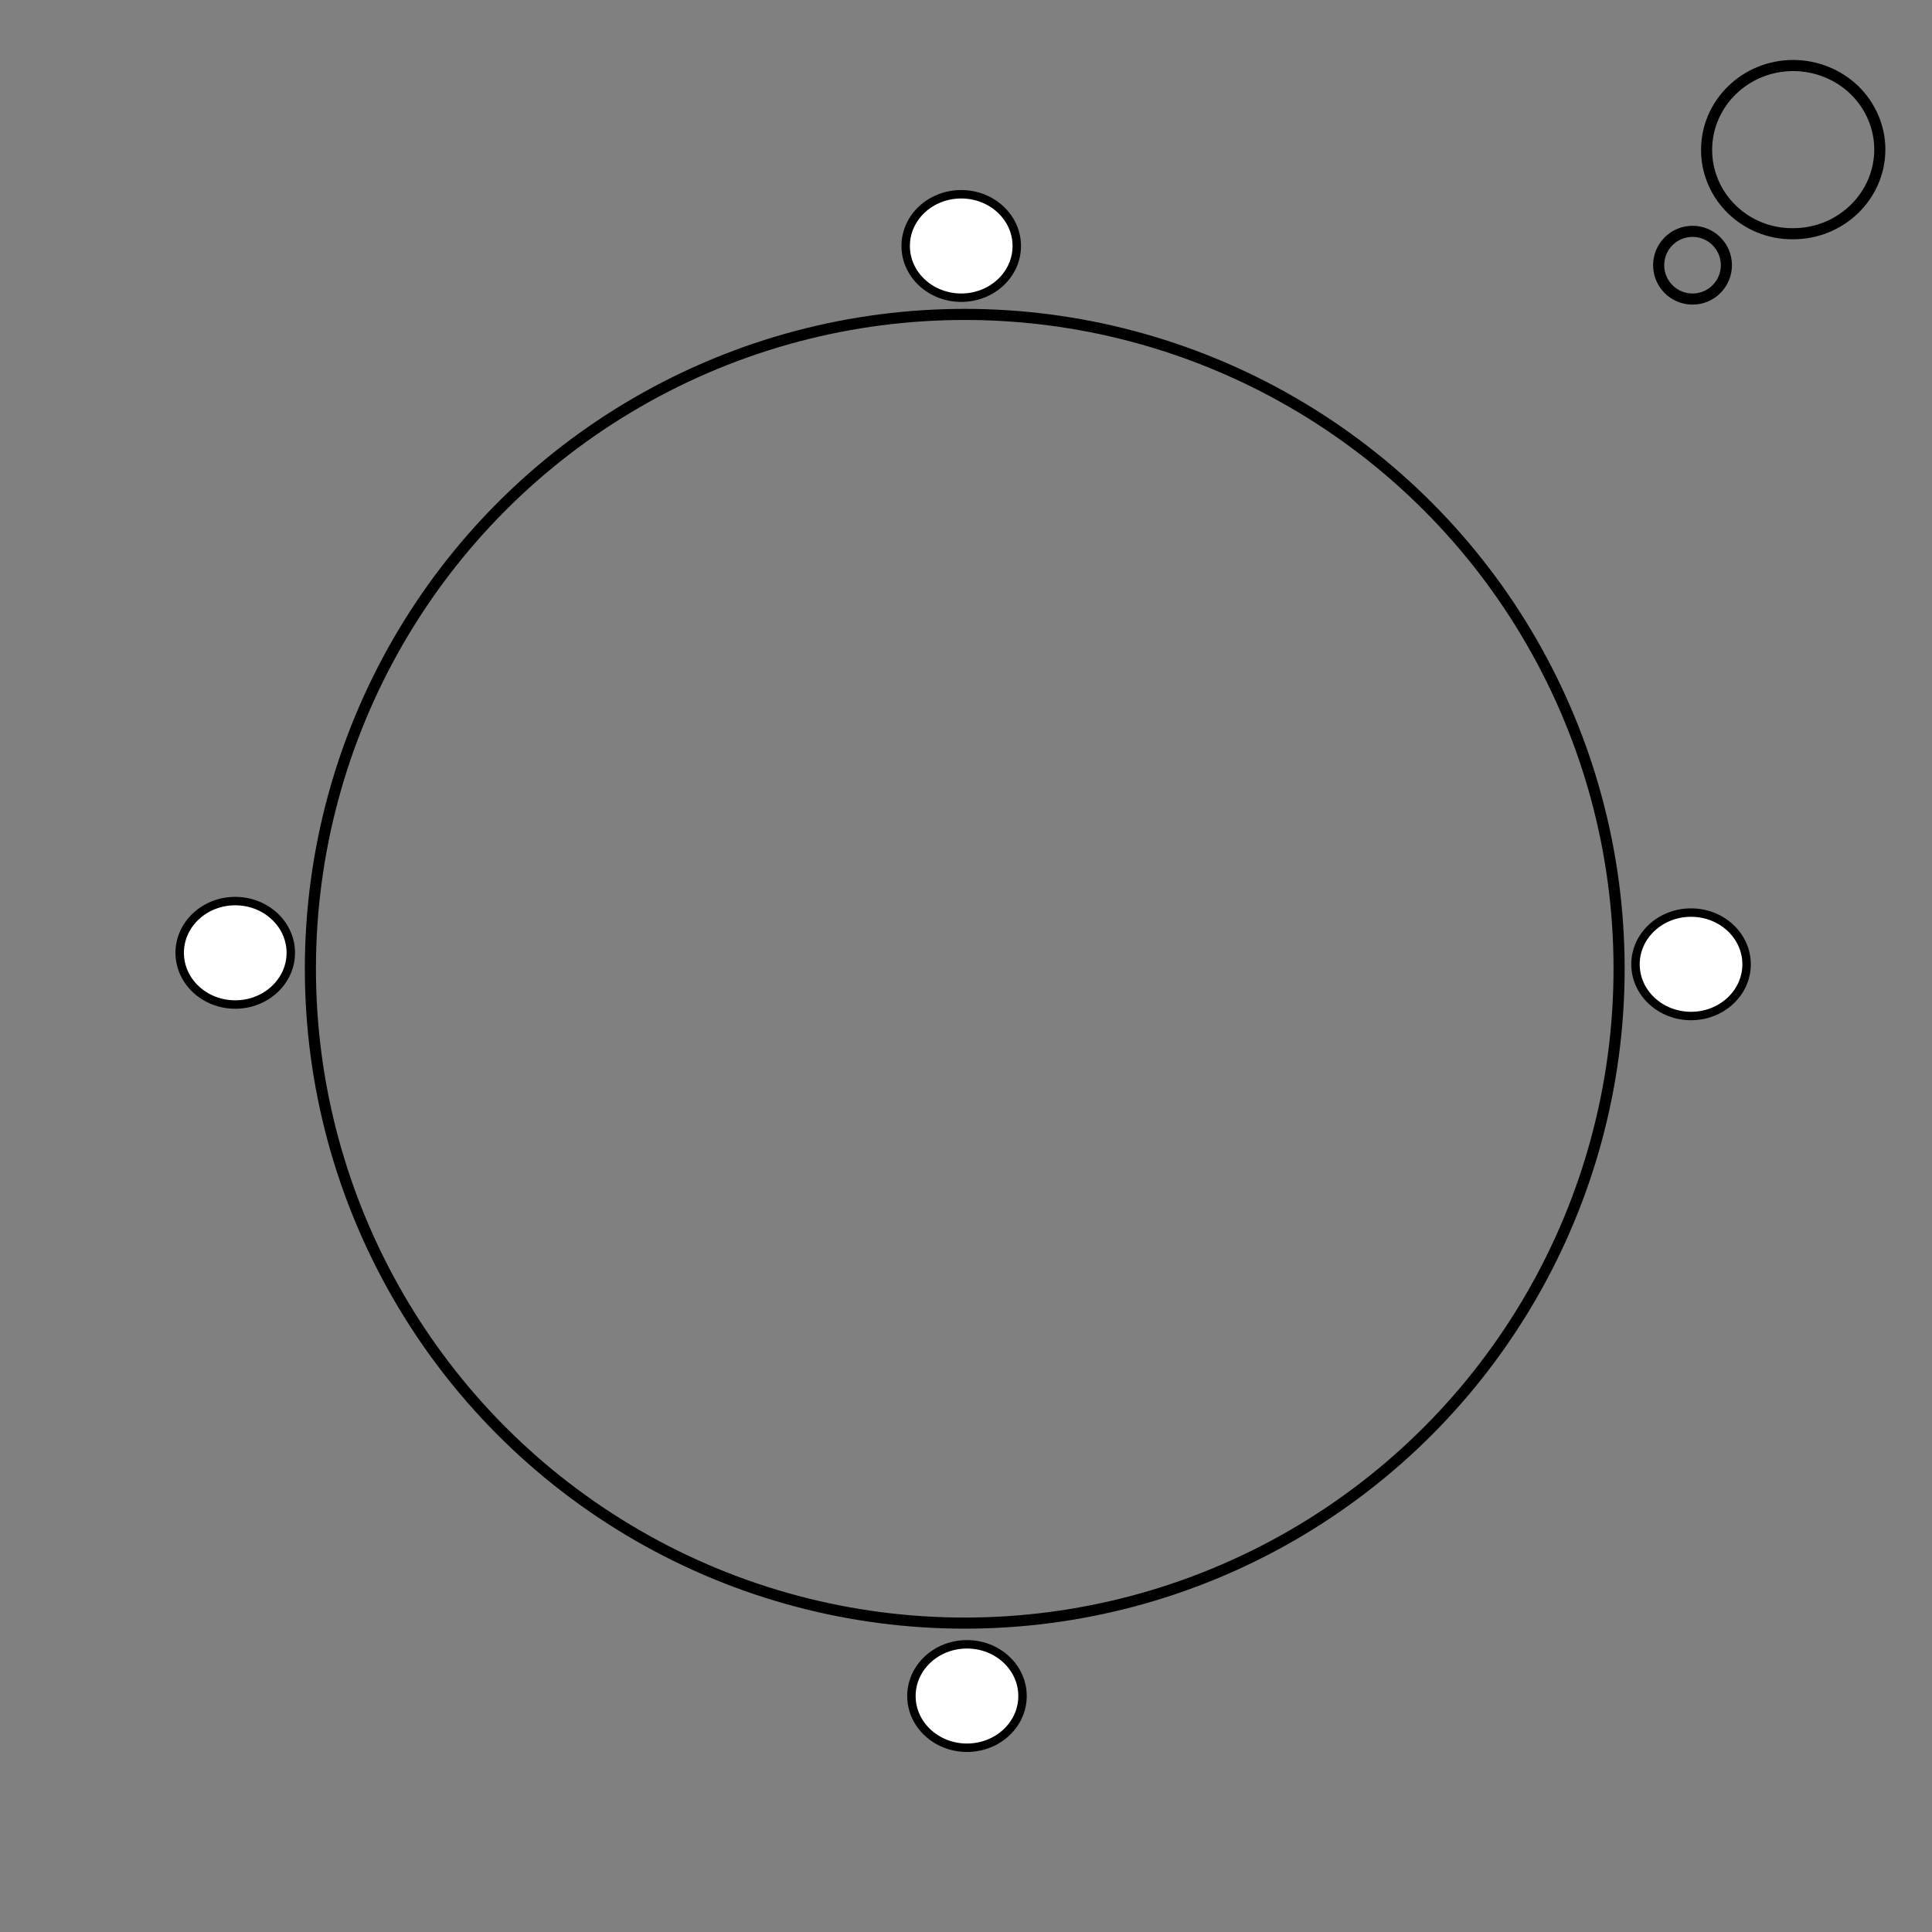 <svg version="1.1" id="Layer_1" x="0" y="0" viewBox="0 0 348 348" style="enable-background:new 0 0 348 348" xml:space="preserve" xmlns="http://www.w3.org/2000/svg"><rect x="0" y="0" width="348" height="348" fill="#808080" stroke="none"/><style type="text/css" id="style4092">.st0{fill:none;stroke:#000;stroke-width:2}</style><path class="st0" d="M307.4 27c0-8.4 7-15.2 15.6-15.2 4.1 0 8.1 1.6 11 4.4s4.6 6.7 4.6 10.7c0 8.4-7 15.2-15.6 15.2-8.6.1-15.6-6.7-15.6-15.1z" id="path4094"/><circle class="st0" cx="173.773" cy="174.498" r="117.864" id="circle4096"/><circle class="st0" cx="304.865" cy="47.769" r="6.1" id="circle4098"/><ellipse style="fill:#fff;stroke:#000;stroke-width:1.52;stroke-linecap:round;stroke-linejoin:round;stop-color:#000" id="path4184" cx="173.14" cy="44.307" rx="10.006" ry="9.316"/><ellipse style="fill:#fff;stroke:#000;stroke-width:1.52;stroke-linecap:round;stroke-linejoin:round;stop-color:#000" id="path4184-3" cx="304.597" cy="173.693" rx="10.006" ry="9.316"/><ellipse style="fill:#fff;stroke:#000;stroke-width:1.52;stroke-linecap:round;stroke-linejoin:round;stop-color:#000" id="path4184-1" cx="174.175" cy="305.495" rx="10.006" ry="9.316"/><ellipse style="fill:#fff;stroke:#000;stroke-width:1.52;stroke-linecap:round;stroke-linejoin:round;stop-color:#000" id="path4184-19" cx="42.373" cy="171.623" rx="10.006" ry="9.316"/></svg>
